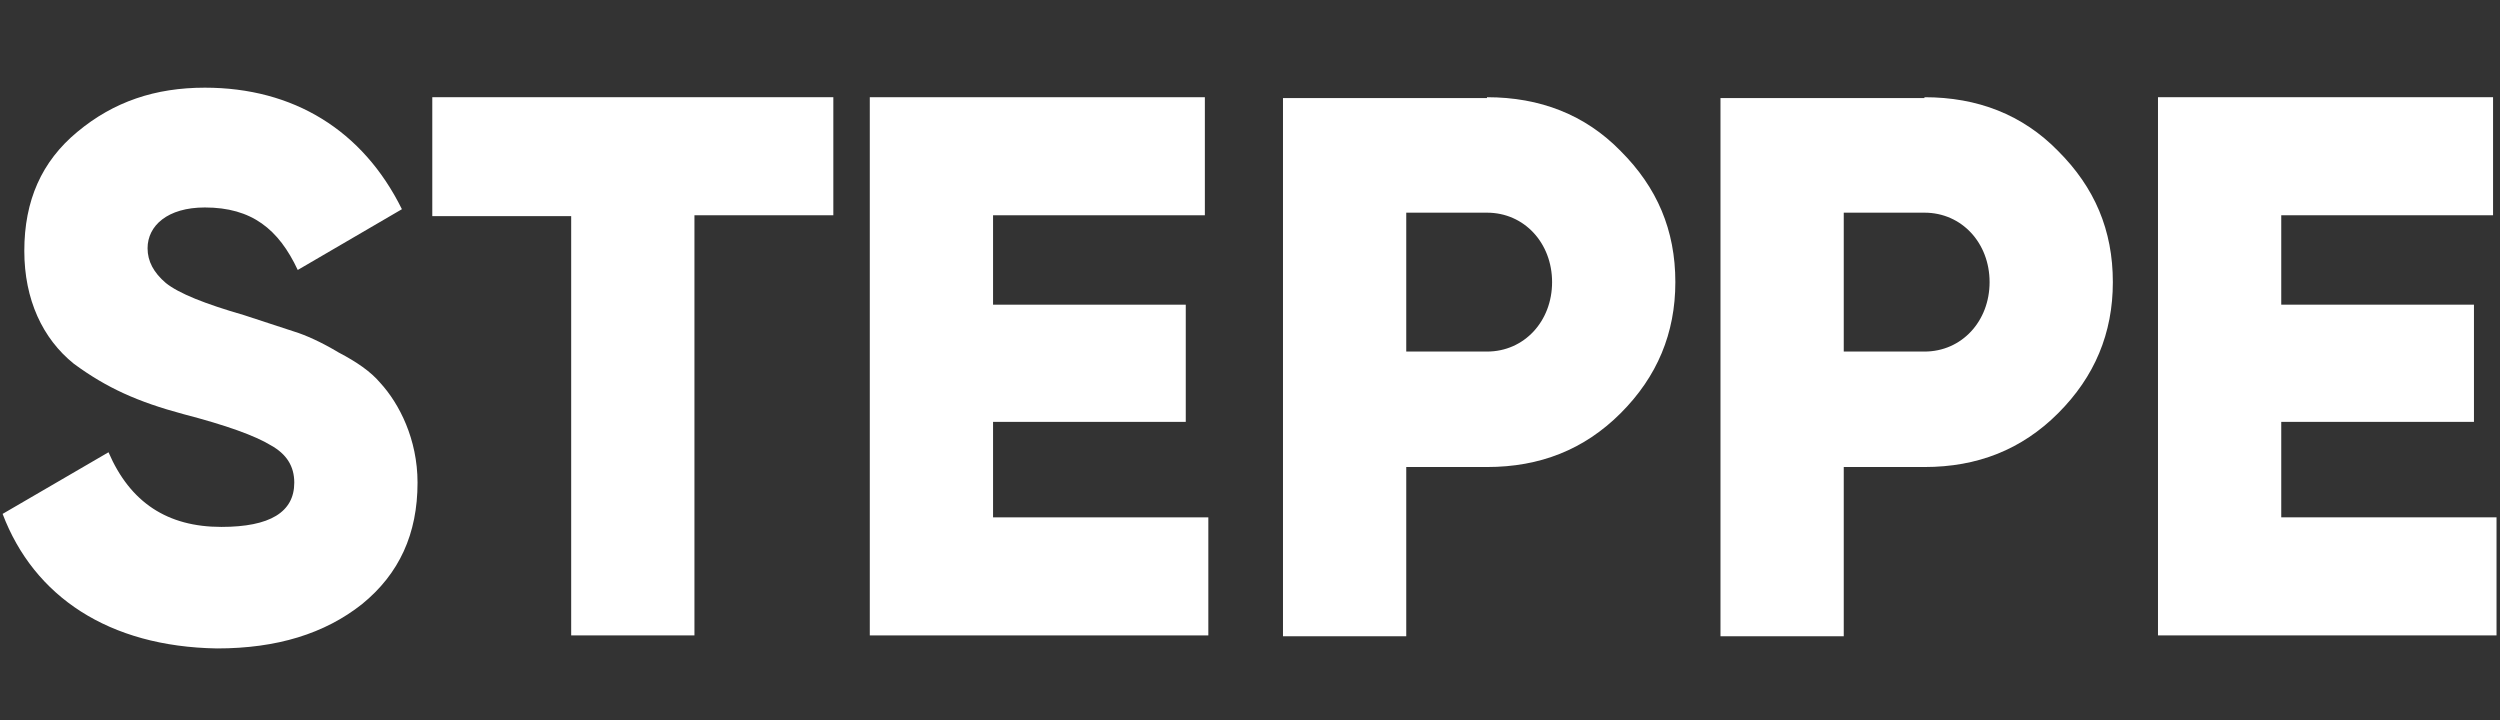 <?xml version="1.0" encoding="utf-8"?>
<!-- Generator: Adobe Illustrator 21.0.0, SVG Export Plug-In . SVG Version: 6.00 Build 0)  -->
<svg version="1.1" id="Слой_2" xmlns="http://www.w3.org/2000/svg" xmlns:xlink="http://www.w3.org/1999/xlink" x="0px" y="0px"
	 viewBox="0 0 288 83" style="enable-background:new 0 0 288 83;" xml:space="preserve">
<rect x="0" y="0" width="288" height="83" fill="#333333" stroke="none"/>
<style type="text/css">
	.st0{fill:#FFFFFF;}
</style>
<g>
	<path class="st0" d="M0.3,59.2l12.2-7.1c2.5,5.8,6.8,8.6,13,8.6c5.6,0,8.4-1.7,8.4-5.1c0-1.9-0.9-3.3-2.7-4.3
		c-1.8-1.1-5.1-2.3-10.1-3.6c-5.2-1.4-8.8-3-12.6-5.8c-3.6-2.9-5.7-7.4-5.7-13c0-5.8,2-10.3,6.1-13.7c4.2-3.5,9-5.1,14.7-5.1
		c10.2,0,18.2,4.9,22.7,14l-12,7c-2.2-4.7-5.3-7.2-10.7-7.2c-4.3,0-6.6,2.1-6.6,4.7c0,1.5,0.7,2.8,2.1,4c1.5,1.2,4.5,2.4,9,3.7
		l5.8,1.9c1.3,0.4,3.1,1.2,5.1,2.4c2.1,1.1,3.7,2.2,4.8,3.5c2.2,2.4,4.3,6.5,4.3,11.5c0,5.9-2.1,10.5-6.4,14
		c-4.3,3.4-9.8,5.1-16.7,5.1C12.5,74.5,3.9,68.7,0.3,59.2z"/>
	<path class="st0" d="M96,11.2v13.6H80v48.4H65.8V24.9h-16V11.2H96z"/>
	<path class="st0" d="M114.4,59.6h24.8v13.6h-39v-62h38.6v13.6h-24.4v10.3h22.2v13.5h-22.2V59.6z"/>
	<path class="st0" d="M171.3,11.2c6.1,0,11.3,2,15.4,6.2c4.2,4.2,6.3,9.1,6.3,15.1c0,5.9-2.1,10.9-6.3,15.1
		c-4.2,4.2-9.3,6.2-15.4,6.2h-9.3v19.5h-14.2v-62H171.3z M171.3,40.5c4.3,0,7.5-3.5,7.5-8c0-4.5-3.2-8-7.5-8h-9.3v16H171.3z"/>
	<path class="st0" d="M221.7,11.2c6.1,0,11.3,2,15.4,6.2c4.2,4.2,6.3,9.1,6.3,15.1c0,5.9-2.1,10.9-6.3,15.1
		c-4.2,4.2-9.3,6.2-15.4,6.2h-9.3v19.5h-14.2v-62H221.7z M221.7,40.5c4.3,0,7.5-3.5,7.5-8c0-4.5-3.2-8-7.5-8h-9.3v16H221.7z"/>
	<path class="st0" d="M262.8,59.6h24.8v13.6h-39v-62h38.6v13.6h-24.4v10.3H285v13.5h-22.2V59.6z"/>
</g>
</svg>
